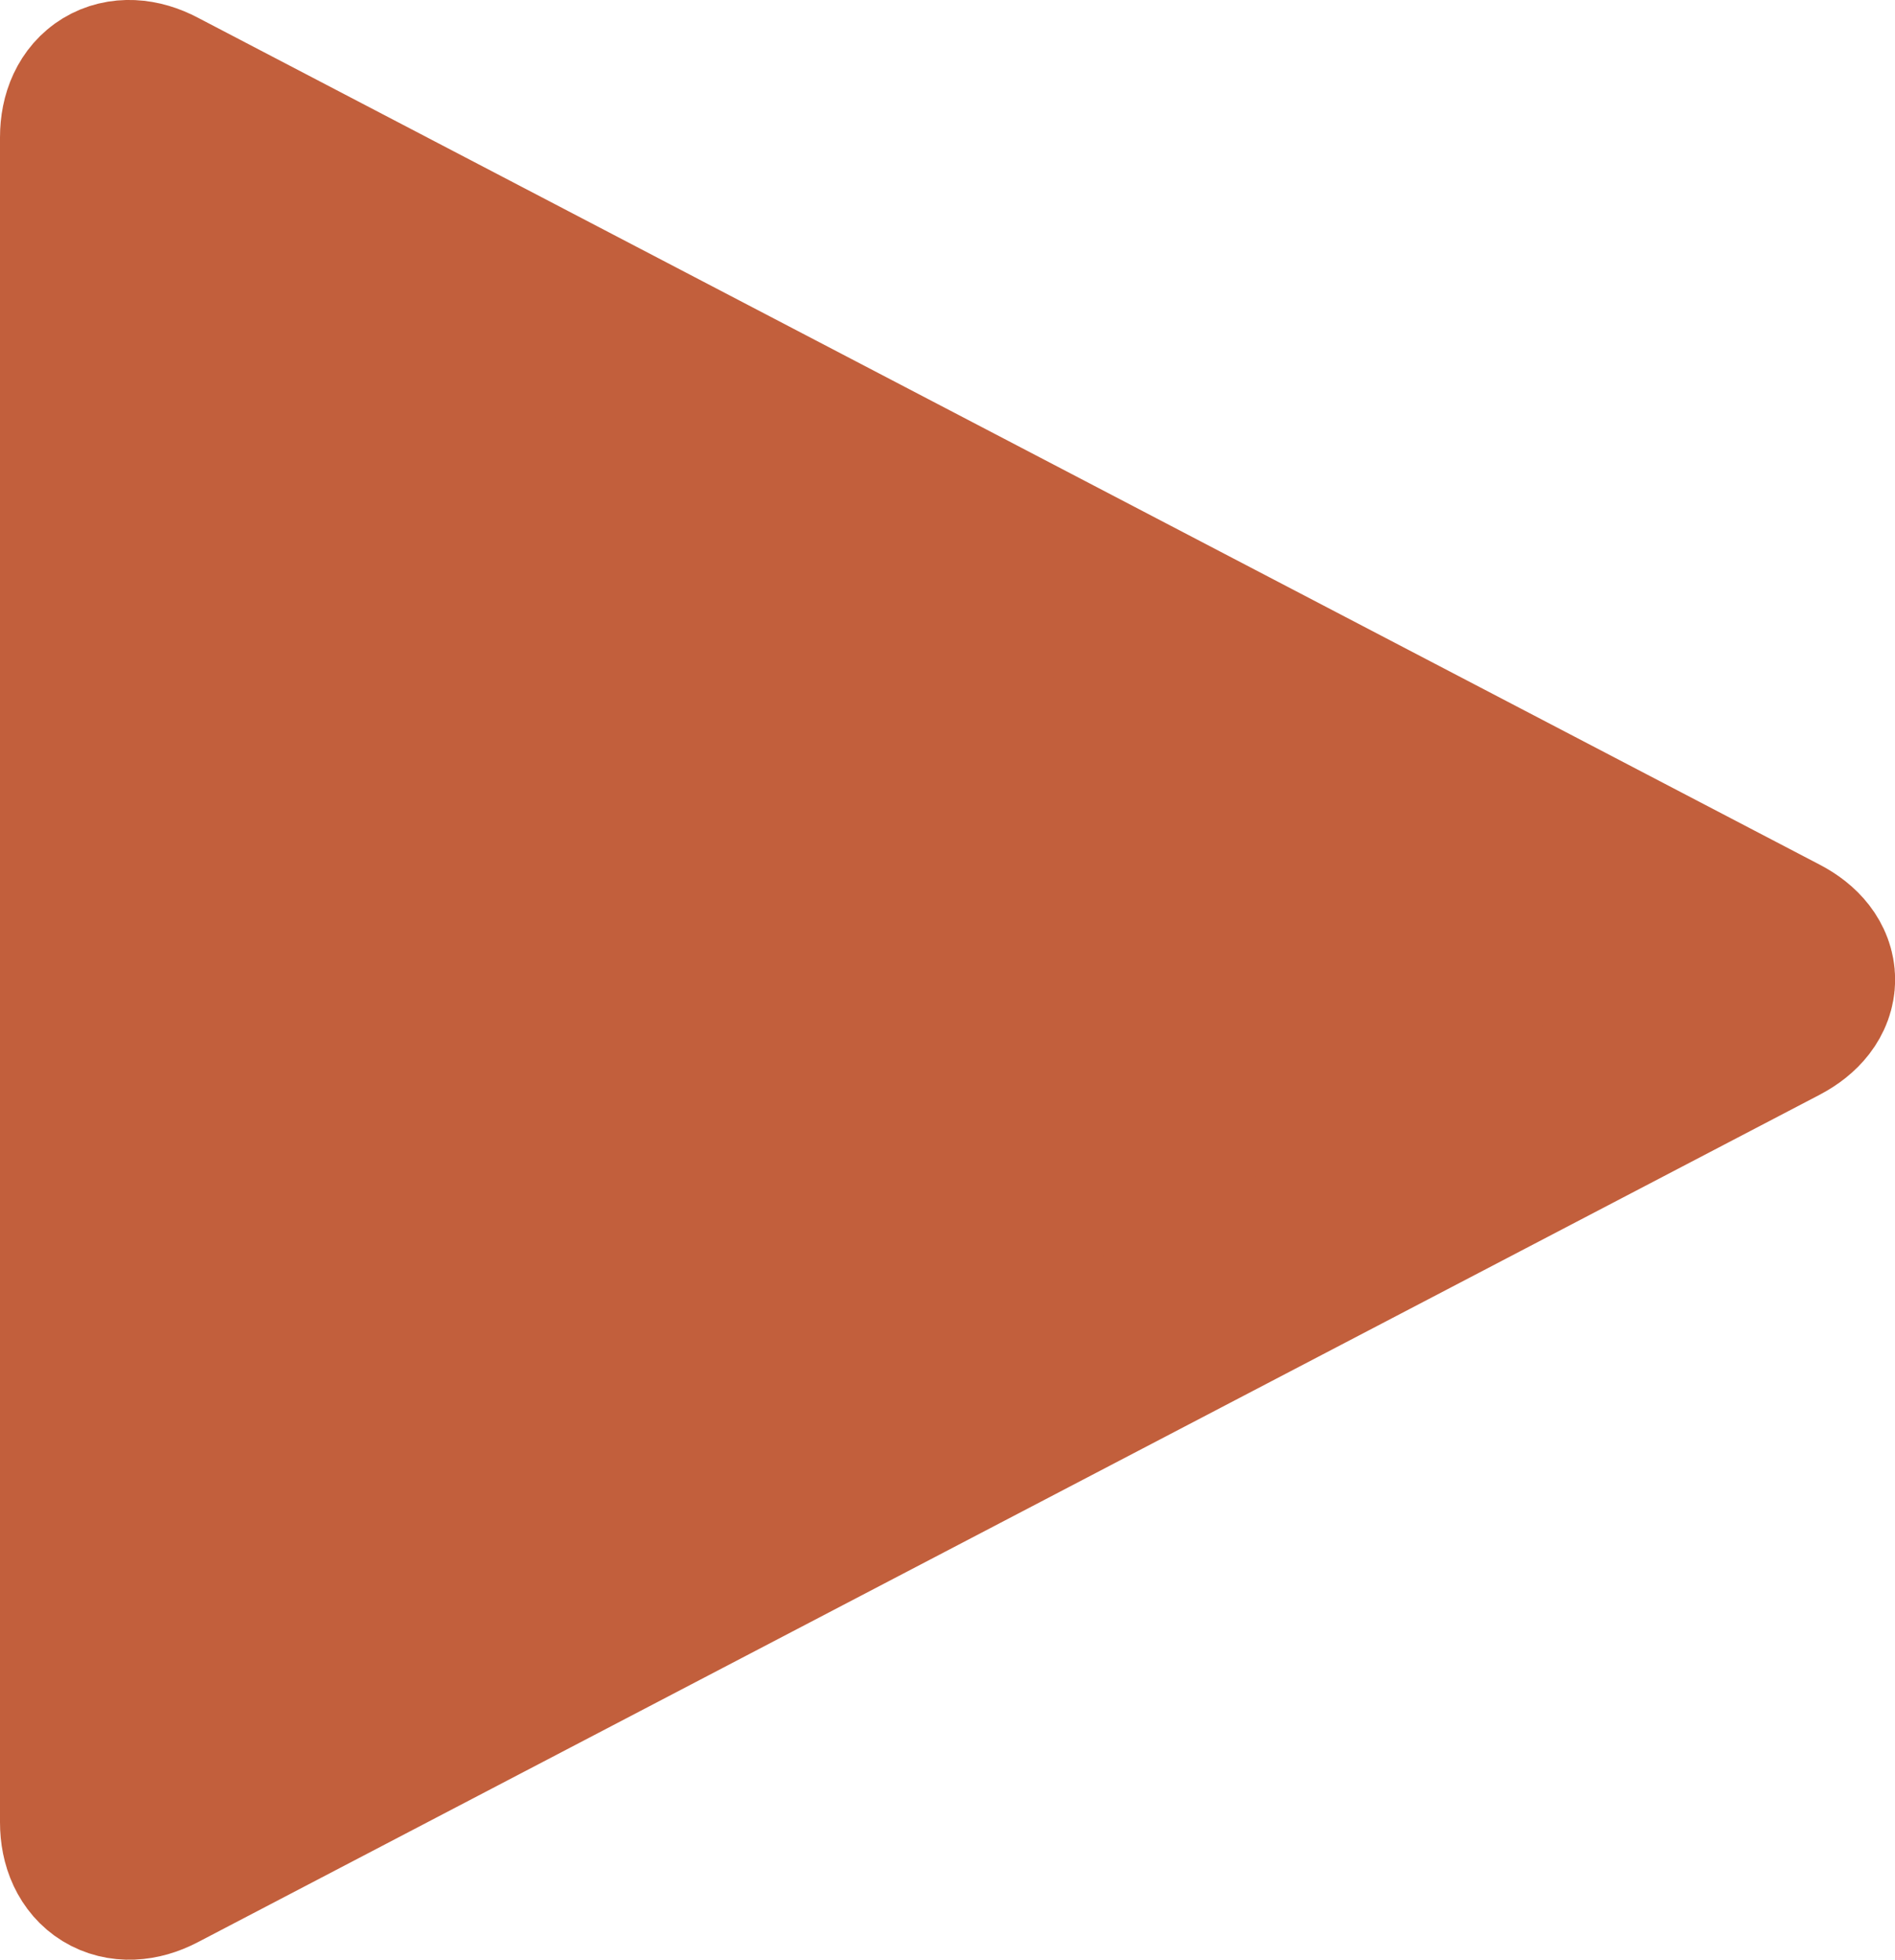 <?xml version="1.0" encoding="utf-8"?>
<!-- Generator: Adobe Illustrator 15.1.0, SVG Export Plug-In . SVG Version: 6.00 Build 0)  -->
<!DOCTYPE svg PUBLIC "-//W3C//DTD SVG 1.1//EN" "http://www.w3.org/Graphics/SVG/1.1/DTD/svg11.dtd">
<svg role="img" aria-label="right" version="1.1" id="レイヤー_1" xmlns="http://www.w3.org/2000/svg" xmlns:xlink="http://www.w3.org/1999/xlink" x="0px"
	 y="0px" width="8.015px" height="8.287px" viewBox="0.643 0.465 8.015 8.287" enable-background="new 0.643 0.465 8.015 8.287"
	 xml:space="preserve">
<g id="XMLID_2_">
	<g>
		<g>
			<g>
				<path fill="#C25F3C" d="M8.155,4.476c0.138,0.072,0.138,0.19,0,0.263L1.294,8.323C1.156,8.395,1.043,8.325,1.043,8.17V1.046
					c0-0.156,0.113-0.225,0.251-0.152L8.155,4.476z"/>
				<path fill="none" stroke="#C25F3C" stroke-width="0.8" stroke-miterlimit="10" d="M8.155,4.476c0.138,0.072,0.138,0.19,0,0.263
					L1.294,8.323C1.156,8.395,1.043,8.325,1.043,8.17V1.046c0-0.156,0.113-0.225,0.251-0.152L8.155,4.476z"/>
			</g>
		</g>
	</g>
</g>
</svg>
